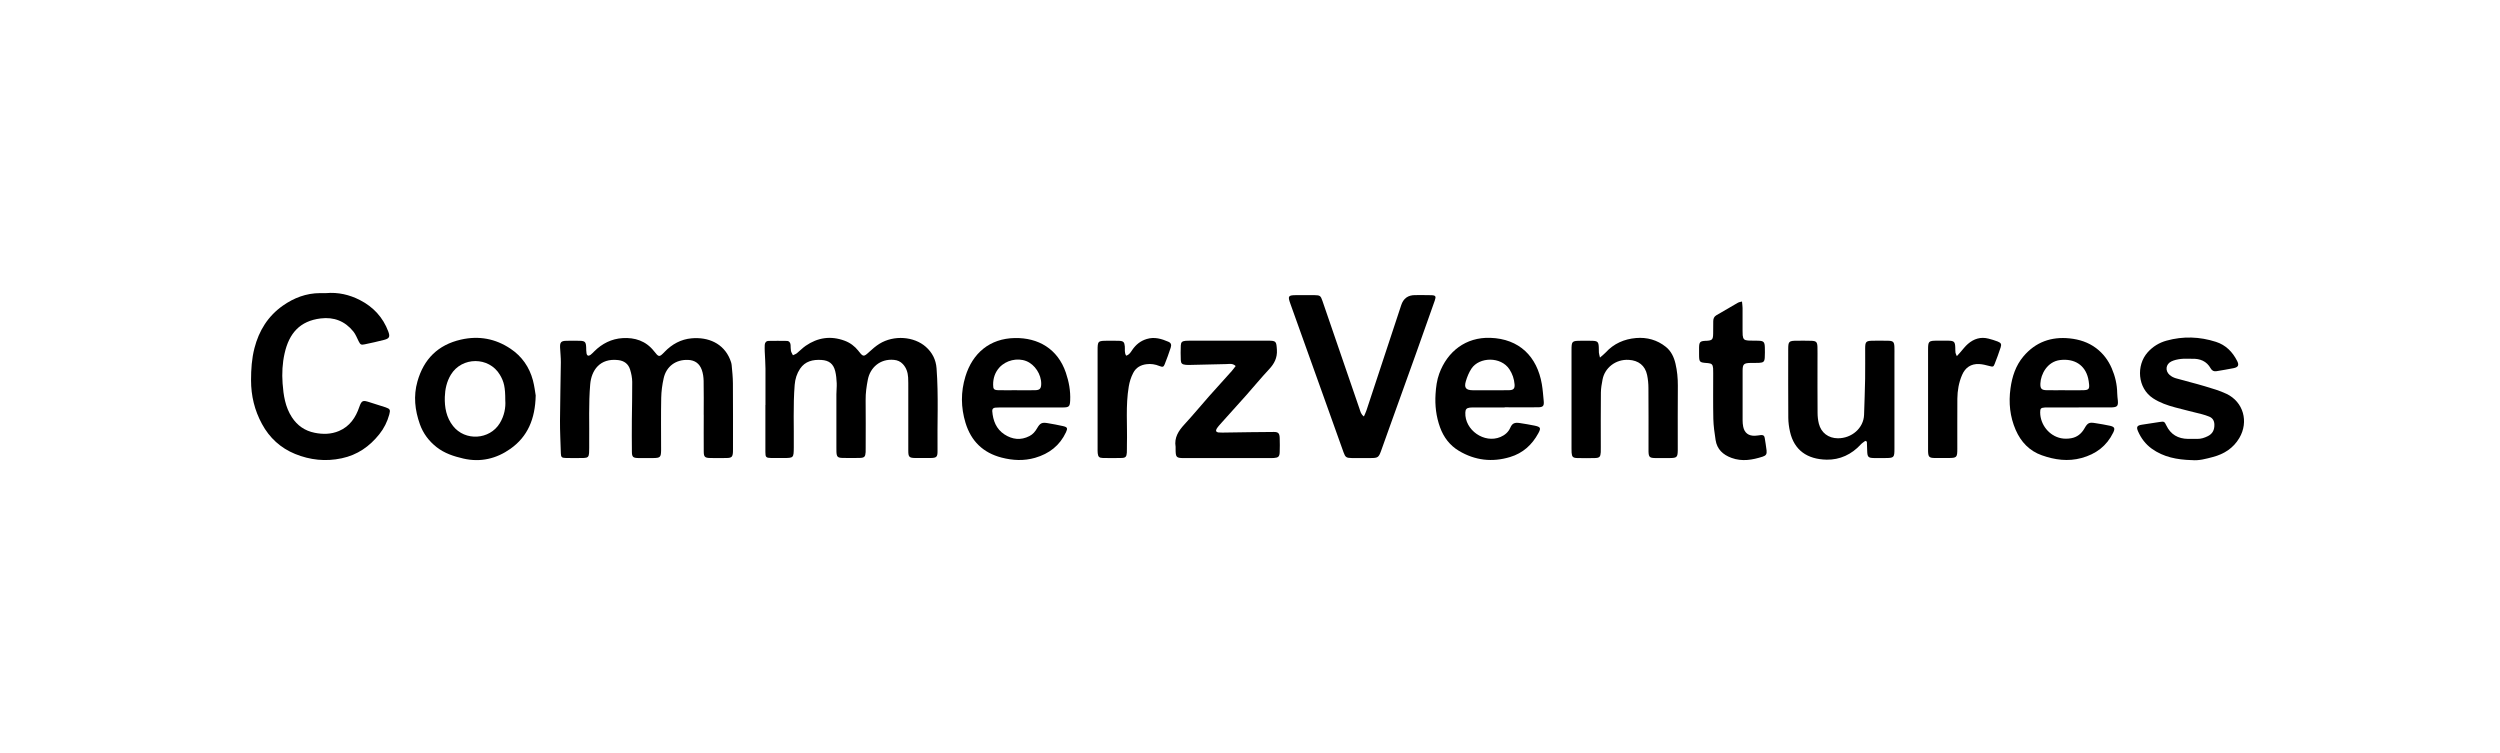 <svg width="239" height="72" viewBox="0 0 239 72" fill="none" xmlns="http://www.w3.org/2000/svg">
<path d="M67.274 39.646C67.274 38.566 67.29 37.485 67.267 36.405C67.259 36.057 67.209 35.693 67.092 35.364C66.879 34.763 66.442 34.43 65.776 34.407C64.614 34.364 63.7 35.015 63.445 36.169C63.309 36.777 63.224 37.412 63.212 38.035C63.181 39.63 63.201 41.23 63.201 42.825C63.201 42.906 63.201 42.988 63.201 43.065C63.189 43.704 63.112 43.781 62.465 43.789C61.981 43.793 61.497 43.797 61.013 43.789C60.514 43.778 60.413 43.684 60.409 43.185C60.398 42.171 60.398 41.152 60.405 40.138C60.413 38.93 60.452 37.718 60.44 36.51C60.436 36.115 60.355 35.704 60.235 35.325C60.068 34.783 59.666 34.488 59.093 34.423C57.331 34.221 56.541 35.418 56.425 36.73C56.262 38.597 56.351 40.471 56.328 42.341C56.324 42.662 56.336 42.988 56.316 43.309C56.293 43.657 56.189 43.77 55.832 43.781C55.236 43.801 54.64 43.797 54.043 43.781C53.695 43.774 53.629 43.684 53.617 43.336C53.587 42.291 53.529 41.241 53.536 40.196C53.544 38.341 53.598 36.49 53.617 34.636C53.621 34.171 53.567 33.702 53.544 33.238C53.521 32.727 53.633 32.591 54.136 32.58C54.57 32.568 55.008 32.568 55.441 32.58C55.925 32.595 56.014 32.696 56.038 33.199C56.045 33.393 56.038 33.59 56.072 33.776C56.115 34.016 56.262 34.066 56.456 33.923C56.584 33.826 56.696 33.706 56.808 33.594C57.555 32.847 58.465 32.39 59.511 32.324C60.688 32.25 61.745 32.587 62.516 33.563C62.988 34.163 63.019 34.175 63.534 33.64C64.246 32.901 65.106 32.432 66.117 32.343C67.704 32.204 69.16 32.819 69.787 34.345C69.861 34.523 69.927 34.713 69.946 34.899C70 35.476 70.062 36.057 70.066 36.633C70.082 38.732 70.074 40.827 70.074 42.926C70.074 43.022 70.074 43.119 70.07 43.216C70.043 43.673 69.95 43.774 69.478 43.785C68.947 43.797 68.413 43.797 67.882 43.785C67.387 43.774 67.282 43.677 67.278 43.177C67.267 42 67.278 40.823 67.278 39.646H67.274Z" fill="black"/>
<path d="M73.179 38.721C73.179 37.559 73.187 36.397 73.179 35.236C73.175 34.69 73.133 34.14 73.109 33.594C73.102 33.385 73.098 33.176 73.109 32.967C73.121 32.742 73.257 32.595 73.477 32.591C74.058 32.58 74.639 32.58 75.216 32.591C75.441 32.595 75.561 32.75 75.58 32.971C75.595 33.164 75.58 33.362 75.615 33.547C75.646 33.691 75.739 33.822 75.805 33.962C75.928 33.9 76.068 33.857 76.172 33.776C76.463 33.544 76.718 33.269 77.02 33.06C78.174 32.266 79.413 32.08 80.745 32.572C81.276 32.769 81.706 33.094 82.054 33.528C82.073 33.551 82.093 33.578 82.112 33.606C82.523 34.128 82.585 34.117 83.088 33.652C83.394 33.369 83.715 33.091 84.067 32.87C85.465 32.006 87.39 32.169 88.505 33.153C89.124 33.699 89.473 34.384 89.535 35.216C89.732 37.842 89.593 40.471 89.628 43.1C89.636 43.688 89.535 43.778 88.954 43.785C88.47 43.793 87.986 43.793 87.502 43.785C86.925 43.778 86.832 43.688 86.832 43.096C86.828 41.114 86.832 39.127 86.832 37.145C86.832 36.788 86.836 36.436 86.817 36.08C86.786 35.604 86.65 35.162 86.309 34.802C86.077 34.554 85.798 34.434 85.458 34.403C84.118 34.279 83.189 35.162 82.968 36.277C82.84 36.928 82.747 37.578 82.755 38.244C82.774 39.758 82.759 41.276 82.759 42.794C82.759 42.937 82.759 43.084 82.755 43.228C82.728 43.665 82.635 43.766 82.193 43.778C81.644 43.793 81.098 43.789 80.548 43.778C80.079 43.766 79.986 43.665 79.963 43.204C79.955 43.061 79.959 42.914 79.959 42.771C79.959 41.079 79.959 39.383 79.959 37.691C79.959 37.334 80.006 36.982 79.99 36.63C79.971 36.246 79.94 35.855 79.847 35.483C79.669 34.775 79.254 34.457 78.53 34.411C77.713 34.361 76.97 34.531 76.486 35.251C76.18 35.708 76.017 36.223 75.971 36.792C75.812 38.79 75.909 40.788 75.886 42.786C75.874 43.778 75.874 43.785 74.887 43.785C74.5 43.785 74.112 43.789 73.725 43.785C73.23 43.774 73.171 43.708 73.171 43.22C73.171 41.721 73.171 40.219 73.171 38.721H73.179Z" fill="black"/>
<path d="M31.175 28.022C32.317 27.921 33.398 28.169 34.404 28.684C35.686 29.339 36.615 30.338 37.123 31.701C37.301 32.184 37.227 32.359 36.743 32.486C36.12 32.649 35.488 32.789 34.857 32.92C34.509 32.994 34.451 32.94 34.288 32.626C34.129 32.312 34.002 31.968 33.785 31.697C32.983 30.698 31.918 30.287 30.66 30.442C28.666 30.682 27.64 31.867 27.21 33.772C26.993 34.725 26.947 35.693 27.016 36.657C27.098 37.783 27.264 38.906 27.903 39.886C28.422 40.684 29.146 41.187 30.079 41.373C30.869 41.532 31.643 41.524 32.406 41.203C33.444 40.761 34.005 39.913 34.346 38.914C34.575 38.248 34.714 38.26 35.295 38.442C35.818 38.604 36.344 38.767 36.863 38.941C37.293 39.088 37.335 39.181 37.215 39.627C37.026 40.32 36.708 40.959 36.259 41.516C35.326 42.682 34.176 43.491 32.67 43.812C31.121 44.145 29.634 43.975 28.213 43.398C26.834 42.837 25.758 41.857 25.046 40.533C24.337 39.232 24 37.838 24 36.351C24 35.313 24.066 34.295 24.325 33.284C24.755 31.608 25.619 30.225 27.032 29.226C28.093 28.479 29.274 28.026 30.594 28.022C30.788 28.022 30.981 28.022 31.175 28.022Z" fill="black"/>
<path d="M130.389 39.816C130.482 39.596 130.575 39.414 130.637 39.224C131.748 35.871 132.852 32.517 133.959 29.164C134.168 28.529 134.607 28.212 135.276 28.212C135.791 28.212 136.31 28.204 136.825 28.22C137.247 28.231 137.309 28.324 137.165 28.731C136.573 30.419 135.973 32.107 135.373 33.791C134.521 36.177 133.661 38.558 132.805 40.939C132.542 41.667 132.29 42.399 132.023 43.127C131.802 43.727 131.717 43.785 131.063 43.789C130.451 43.793 129.835 43.797 129.224 43.789C128.705 43.781 128.616 43.715 128.442 43.239C127.799 41.45 127.16 39.658 126.521 37.865C125.468 34.918 124.415 31.975 123.357 29.029C123.098 28.305 123.148 28.22 123.919 28.216C124.5 28.216 125.081 28.212 125.661 28.216C126.192 28.223 126.258 28.27 126.428 28.773C127.168 30.922 127.903 33.075 128.643 35.224C129.088 36.521 129.526 37.818 129.979 39.112C130.06 39.344 130.103 39.611 130.393 39.816H130.389Z" fill="black"/>
<path d="M51.213 37.803C51.166 40.064 50.435 41.745 48.801 42.902C47.469 43.847 45.947 44.219 44.301 43.839C43.384 43.627 42.497 43.34 41.742 42.748C41.002 42.167 40.453 41.439 40.139 40.552C39.666 39.216 39.511 37.857 39.907 36.467C40.514 34.326 41.866 32.971 44.061 32.467C45.777 32.076 47.364 32.37 48.812 33.342C49.893 34.066 50.609 35.096 50.946 36.355C51.093 36.912 51.159 37.489 51.213 37.803ZM48.305 38.271C48.305 37.025 48.189 36.498 47.786 35.824C46.745 34.082 44.154 34.086 43.101 35.824C42.702 36.483 42.547 37.214 42.524 37.95C42.493 38.941 42.667 39.913 43.314 40.73C44.46 42.19 46.806 42.05 47.775 40.467C48.212 39.751 48.359 38.972 48.305 38.267V38.271Z" fill="black"/>
<path d="M98.522 38.953C97.538 38.953 96.555 38.953 95.572 38.953C95.428 38.953 95.281 38.957 95.138 38.972C94.948 38.992 94.844 39.108 94.859 39.301C94.929 40.211 95.235 41.013 96.028 41.532C96.783 42.02 97.585 42.116 98.414 41.69C98.747 41.52 98.963 41.257 99.145 40.943C99.436 40.44 99.614 40.358 100.168 40.455C100.659 40.54 101.155 40.626 101.639 40.738C102.046 40.835 102.084 40.939 101.91 41.319C101.31 42.6 100.303 43.375 98.956 43.766C97.879 44.076 96.818 44.021 95.753 43.746C93.98 43.286 92.838 42.174 92.303 40.424C91.854 38.945 91.843 37.474 92.292 35.995C92.973 33.761 94.623 32.359 97.016 32.316C99.242 32.278 101.116 33.334 101.895 35.627C102.189 36.49 102.351 37.369 102.309 38.287C102.282 38.86 102.204 38.949 101.612 38.953C100.578 38.961 99.548 38.953 98.514 38.953H98.522ZM97.233 37.307C97.813 37.307 98.394 37.319 98.971 37.303C99.409 37.292 99.533 37.141 99.54 36.699C99.552 35.793 98.932 34.845 98.112 34.519C97.256 34.182 96.164 34.442 95.54 35.135C95.122 35.604 94.94 36.153 94.944 36.777C94.944 37.195 95.014 37.292 95.444 37.303C96.04 37.319 96.636 37.303 97.233 37.303V37.307Z" fill="black"/>
<path d="M198.727 38.953C197.775 38.953 196.826 38.953 195.874 38.953C195.746 38.953 195.614 38.953 195.487 38.957C195.103 38.984 195.041 39.05 195.041 39.425C195.045 40.595 195.901 41.671 197.043 41.896C197.353 41.958 197.69 41.95 197.999 41.896C198.569 41.799 198.991 41.458 199.277 40.951C199.583 40.413 199.73 40.351 200.334 40.455C200.795 40.533 201.26 40.599 201.713 40.703C202.154 40.804 202.22 40.951 202.023 41.357C201.399 42.639 200.369 43.41 198.998 43.785C197.694 44.141 196.435 43.963 195.2 43.526C194.011 43.108 193.202 42.248 192.702 41.106C192.149 39.832 192.013 38.504 192.203 37.129C192.358 36.002 192.695 34.961 193.434 34.078C194.6 32.696 196.102 32.165 197.872 32.351C198.782 32.448 199.637 32.719 200.381 33.276C201.058 33.784 201.546 34.434 201.879 35.201C202.208 35.96 202.394 36.757 202.406 37.594C202.406 37.834 202.448 38.074 202.468 38.314C202.507 38.802 202.402 38.922 201.914 38.945C201.786 38.953 201.655 38.949 201.527 38.949C200.594 38.949 199.657 38.949 198.724 38.949L198.727 38.953ZM197.407 37.311C197.585 37.311 197.759 37.311 197.938 37.311C198.371 37.311 198.805 37.319 199.239 37.3C199.661 37.28 199.754 37.172 199.719 36.765C199.699 36.556 199.672 36.347 199.622 36.146C199.32 34.899 198.325 34.26 196.954 34.419C195.715 34.566 195.095 35.778 195.061 36.661C195.041 37.156 195.169 37.296 195.672 37.303C196.249 37.315 196.83 37.303 197.407 37.303V37.311Z" fill="black"/>
<path d="M143.845 38.953C142.877 38.953 141.909 38.953 140.944 38.953C140.801 38.953 140.654 38.953 140.511 38.968C140.201 39.007 140.096 39.131 140.085 39.445C140.019 41.117 141.905 42.43 143.446 41.776C143.864 41.597 144.201 41.311 144.379 40.901C144.565 40.471 144.786 40.362 145.316 40.447C145.777 40.521 146.238 40.591 146.694 40.688C147.283 40.812 147.341 40.912 147.062 41.423C146.462 42.527 145.587 43.324 144.363 43.692C142.648 44.211 141.01 44.017 139.477 43.104C138.606 42.585 138.009 41.803 137.665 40.846C137.293 39.816 137.169 38.755 137.239 37.663C137.281 36.998 137.363 36.347 137.591 35.72C138.37 33.59 140.135 32.223 142.462 32.297C145.25 32.386 146.946 34.09 147.399 36.719C147.492 37.257 147.527 37.807 147.581 38.353C147.624 38.802 147.515 38.934 147.039 38.937C145.974 38.949 144.913 38.937 143.848 38.937L143.845 38.953ZM142.424 37.311C143.051 37.307 143.678 37.319 144.305 37.3C144.696 37.288 144.824 37.133 144.793 36.746C144.751 36.227 144.592 35.747 144.298 35.301C143.485 34.066 141.425 34.113 140.673 35.236C140.429 35.604 140.255 36.033 140.131 36.459C139.953 37.071 140.147 37.296 140.778 37.307C141.324 37.315 141.87 37.307 142.42 37.307L142.424 37.311Z" fill="black"/>
<path d="M152.956 34.186C153.2 33.969 153.366 33.846 153.502 33.699C154.28 32.843 155.279 32.413 156.402 32.316C157.447 32.227 158.427 32.494 159.255 33.16C159.763 33.567 160.03 34.14 160.177 34.767C160.34 35.46 160.405 36.161 160.402 36.877C160.386 38.794 160.394 40.715 160.394 42.631C160.394 42.775 160.394 42.922 160.394 43.065C160.382 43.704 160.305 43.781 159.658 43.789C159.174 43.793 158.69 43.797 158.206 43.789C157.707 43.778 157.618 43.684 157.598 43.189C157.59 43.026 157.598 42.867 157.598 42.705C157.598 40.835 157.606 38.965 157.59 37.094C157.59 36.676 157.548 36.254 157.463 35.847C157.273 34.941 156.634 34.457 155.716 34.403C154.446 34.326 153.413 35.174 153.203 36.285C153.126 36.696 153.049 37.11 153.045 37.528C153.025 39.27 153.037 41.009 153.037 42.751C153.037 42.914 153.041 43.073 153.033 43.235C153.006 43.673 152.913 43.778 152.475 43.789C151.91 43.805 151.349 43.805 150.783 43.789C150.369 43.778 150.276 43.673 150.245 43.27C150.237 43.142 150.237 43.011 150.237 42.883C150.237 39.754 150.237 36.63 150.237 33.501C150.237 32.607 150.268 32.58 151.163 32.576C151.519 32.576 151.871 32.568 152.228 32.58C152.727 32.595 152.82 32.692 152.843 33.18C152.851 33.358 152.843 33.536 152.855 33.71C152.867 33.83 152.905 33.95 152.959 34.194L152.956 34.186Z" fill="black"/>
<path d="M178.322 42.147C178.178 42.26 178.016 42.352 177.896 42.484C177.017 43.444 175.894 43.967 174.631 43.944C172.761 43.909 171.526 43.03 171.127 41.284C171.027 40.846 170.965 40.393 170.961 39.944C170.945 37.768 170.953 35.588 170.953 33.412C170.953 32.626 171.007 32.576 171.817 32.572C172.27 32.572 172.719 32.564 173.172 32.58C173.629 32.595 173.733 32.7 173.749 33.168C173.76 33.586 173.753 34.008 173.753 34.426C173.753 36.103 173.745 37.78 173.76 39.46C173.76 39.812 173.799 40.173 173.884 40.509C174.105 41.377 174.798 41.892 175.692 41.9C177.017 41.911 178.163 40.931 178.205 39.654C178.24 38.511 178.287 37.369 178.306 36.223C178.322 35.255 178.306 34.287 178.31 33.319C178.31 32.653 178.391 32.58 179.073 32.572C179.557 32.568 180.041 32.564 180.525 32.576C180.986 32.587 181.086 32.696 181.106 33.16C181.117 33.435 181.109 33.71 181.109 33.981C181.109 36.947 181.109 39.917 181.109 42.883C181.109 43.75 181.071 43.785 180.215 43.789C179.859 43.789 179.506 43.793 179.15 43.789C178.604 43.778 178.523 43.688 178.504 43.123C178.496 42.821 178.48 42.523 178.473 42.221C178.422 42.194 178.372 42.171 178.322 42.144V42.147Z" fill="black"/>
<path d="M209.496 43.987C208.14 43.944 206.836 43.708 205.705 42.891C205.116 42.465 204.69 41.9 204.4 41.241C204.21 40.808 204.307 40.668 204.779 40.599C205.337 40.513 205.895 40.428 206.452 40.343C206.878 40.277 206.921 40.289 207.095 40.66C207.513 41.543 208.226 41.946 209.182 41.958C209.472 41.962 209.763 41.954 210.053 41.958C210.417 41.965 210.746 41.857 211.072 41.694C211.54 41.462 211.707 41.079 211.695 40.587C211.687 40.231 211.536 39.964 211.199 39.828C210.975 39.739 210.746 39.661 210.51 39.599C209.651 39.379 208.787 39.178 207.931 38.945C207.2 38.748 206.487 38.504 205.84 38.082C204.326 37.098 204.222 34.922 205.302 33.699C205.798 33.137 206.41 32.761 207.126 32.564C208.71 32.126 210.286 32.181 211.842 32.68C212.787 32.982 213.43 33.64 213.871 34.508C214.076 34.91 213.98 35.104 213.53 35.197C212.992 35.309 212.45 35.387 211.912 35.483C211.656 35.53 211.47 35.445 211.343 35.22C210.952 34.519 210.324 34.275 209.558 34.299C209.201 34.306 208.845 34.272 208.493 34.314C208.179 34.353 207.85 34.419 207.571 34.558C207.041 34.821 206.971 35.453 207.416 35.844C207.579 35.987 207.792 36.099 208.005 36.161C208.934 36.428 209.875 36.653 210.804 36.932C211.498 37.141 212.202 37.342 212.853 37.652C214.471 38.422 214.998 40.316 214.08 41.872C213.503 42.848 212.624 43.406 211.556 43.688C210.886 43.863 210.216 44.06 209.503 43.983L209.496 43.987Z" fill="black"/>
<path d="M118.13 34.992C117.836 34.713 117.534 34.802 117.255 34.806C116.093 34.825 114.936 34.86 113.774 34.887C113.631 34.887 113.484 34.891 113.34 34.876C113.015 34.841 112.899 34.748 112.884 34.426C112.864 33.958 112.864 33.489 112.884 33.025C112.899 32.707 113.015 32.614 113.344 32.58C113.472 32.568 113.604 32.568 113.731 32.568C116.217 32.568 118.699 32.568 121.185 32.568C122.01 32.568 122.018 32.622 122.072 33.447C122.118 34.206 121.824 34.767 121.325 35.301C120.566 36.111 119.861 36.974 119.121 37.807C118.339 38.686 117.545 39.553 116.763 40.432C116.605 40.61 116.434 40.792 116.31 40.993C116.198 41.175 116.268 41.319 116.477 41.342C116.732 41.369 116.992 41.35 117.247 41.35C118.761 41.33 120.279 41.299 121.793 41.295C122.211 41.295 122.324 41.435 122.339 41.868C122.355 42.322 122.355 42.771 122.339 43.224C122.324 43.654 122.207 43.754 121.778 43.785C121.665 43.793 121.553 43.793 121.441 43.793C118.715 43.793 115.989 43.793 113.263 43.793C112.434 43.793 112.392 43.746 112.388 42.914C112.388 42.848 112.396 42.782 112.388 42.72C112.241 41.83 112.667 41.187 113.236 40.568C114.045 39.692 114.804 38.771 115.594 37.876C116.31 37.067 117.038 36.273 117.758 35.468C117.89 35.321 118.002 35.154 118.13 34.992Z" fill="black"/>
<path d="M166.535 28.816C166.558 29.067 166.585 29.257 166.589 29.443C166.593 30.167 166.589 30.895 166.589 31.619C166.589 31.762 166.589 31.91 166.601 32.053C166.64 32.417 166.748 32.529 167.124 32.556C167.445 32.576 167.77 32.56 168.092 32.572C168.607 32.587 168.703 32.688 168.719 33.211C168.727 33.532 168.73 33.857 168.711 34.179C168.692 34.562 168.587 34.663 168.208 34.686C167.917 34.705 167.627 34.69 167.337 34.697C166.709 34.713 166.597 34.814 166.593 35.433C166.585 36.514 166.593 37.594 166.593 38.674C166.593 39.174 166.589 39.673 166.593 40.173C166.593 40.382 166.609 40.595 166.651 40.796C166.771 41.381 167.155 41.675 167.755 41.659C167.948 41.652 168.138 41.617 168.332 41.594C168.541 41.57 168.676 41.64 168.707 41.865C168.765 42.264 168.843 42.658 168.885 43.061C168.92 43.406 168.839 43.549 168.517 43.654C167.538 43.967 166.55 44.149 165.532 43.774C164.711 43.472 164.146 42.949 164.01 42.062C163.91 41.396 163.809 40.718 163.794 40.049C163.763 38.597 163.782 37.148 163.782 35.697C163.782 35.534 163.786 35.375 163.774 35.212C163.743 34.841 163.643 34.748 163.263 34.709C163.248 34.709 163.232 34.709 163.217 34.709C162.458 34.651 162.438 34.632 162.431 33.884C162.431 33.66 162.427 33.431 162.431 33.207C162.446 32.7 162.531 32.614 163.019 32.583C163.05 32.583 163.085 32.583 163.116 32.583C163.693 32.548 163.77 32.471 163.778 31.879C163.786 31.491 163.782 31.104 163.786 30.717C163.786 30.481 163.856 30.272 164.076 30.144C164.773 29.737 165.466 29.331 166.167 28.928C166.245 28.882 166.345 28.878 166.527 28.828L166.535 28.816Z" fill="black"/>
<path d="M107.664 34.001C107.981 33.904 108.098 33.664 108.241 33.458C108.589 32.947 109.035 32.583 109.639 32.405C110.371 32.184 111.044 32.39 111.699 32.672C111.95 32.781 112.012 32.955 111.919 33.238C111.745 33.772 111.552 34.306 111.342 34.829C111.238 35.089 111.153 35.116 110.835 34.988C110.436 34.825 110.03 34.763 109.604 34.818C109.042 34.891 108.597 35.139 108.33 35.662C108.121 36.064 107.989 36.486 107.912 36.939C107.598 38.782 107.784 40.641 107.734 42.492C107.726 42.751 107.741 43.007 107.726 43.266C107.703 43.654 107.606 43.774 107.234 43.781C106.622 43.801 106.007 43.797 105.395 43.781C105.074 43.77 104.977 43.654 104.942 43.332C104.926 43.173 104.93 43.011 104.93 42.848C104.93 39.735 104.93 36.622 104.93 33.513C104.93 32.599 104.953 32.576 105.891 32.576C106.262 32.576 106.634 32.568 107.002 32.583C107.405 32.603 107.494 32.711 107.532 33.118C107.559 33.4 107.474 33.695 107.66 34.004L107.664 34.001Z" fill="black"/>
<path d="M187.069 34.055C187.212 33.896 187.316 33.784 187.417 33.667C187.653 33.404 187.862 33.11 188.13 32.882C188.695 32.39 189.353 32.177 190.104 32.374C190.399 32.452 190.697 32.537 190.979 32.649C191.301 32.777 191.363 32.901 191.262 33.211C191.088 33.745 190.894 34.279 190.685 34.802C190.573 35.085 190.515 35.077 190.193 34.992C189.868 34.907 189.535 34.818 189.202 34.802C188.424 34.767 187.878 35.139 187.572 35.851C187.262 36.572 187.131 37.334 187.123 38.113C187.111 39.708 187.123 41.307 187.119 42.902C187.119 43.739 187.072 43.781 186.252 43.785C185.818 43.785 185.38 43.793 184.947 43.785C184.428 43.774 184.343 43.677 184.323 43.146C184.323 43.065 184.323 42.984 184.323 42.906C184.323 39.762 184.323 36.618 184.323 33.474C184.323 32.607 184.362 32.572 185.218 32.568C185.555 32.568 185.895 32.564 186.232 32.568C186.821 32.58 186.906 32.665 186.925 33.238C186.929 33.4 186.925 33.563 186.945 33.722C186.956 33.807 187.011 33.888 187.076 34.051L187.069 34.055Z" fill="black"/>
</svg>
